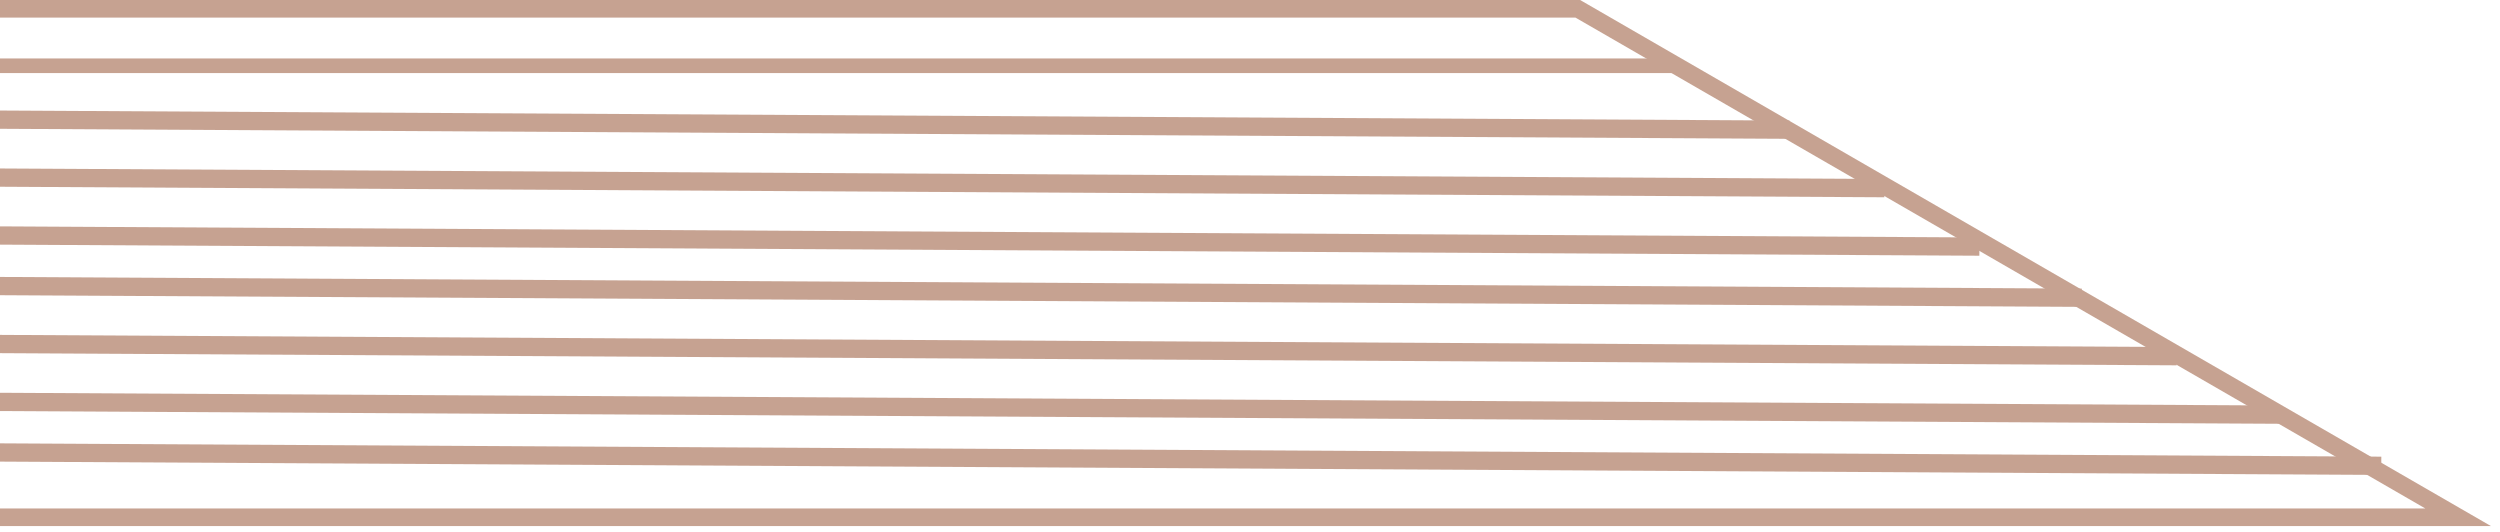 <svg xmlns="http://www.w3.org/2000/svg" fill="none" viewBox="0 0 268 57" height="57" width="268">
<path fill="#C6A291" d="M-181 0L-83.578 56.269L-83.361 56.395H267.027V56.393L169.605 0.125L169.387 0H-181ZM-173.966 1.887H168.889L259.993 54.508H-82.865L-173.966 1.887Z" clip-rule="evenodd" fill-rule="evenodd"></path>
<path fill="#C6A291" d="M-166.901 7.833H180.084V6.266H-166.901V7.833Z" clip-rule="evenodd" fill-rule="evenodd"></path>
<path fill="#C6A291" d="M191.822 14.882L-157.502 12.924L-157.491 10.966L191.833 12.924L191.822 14.882Z" clip-rule="evenodd" fill-rule="evenodd"></path>
<path fill="#C6A291" d="M202.005 21.148L-148.103 19.19L-148.092 17.232L202.016 19.19L202.005 21.148Z" clip-rule="evenodd" fill-rule="evenodd"></path>
<path fill="#C6A291" d="M212.187 27.414L-137.137 25.456L-137.126 23.498L212.198 25.456L212.187 27.414Z" clip-rule="evenodd" fill-rule="evenodd"></path>
<path fill="#C6A291" d="M223.153 32.897L-126.172 30.939L-126.16 28.981L223.164 30.939L223.153 32.897Z" clip-rule="evenodd" fill-rule="evenodd"></path>
<path fill="#C6A291" d="M233.335 39.163L-116.772 37.205L-116.761 35.247L233.346 37.205L233.335 39.163Z" clip-rule="evenodd" fill-rule="evenodd"></path>
<path fill="#C6A291" d="M244.301 45.429L-105.807 43.471L-105.795 41.513L244.312 43.471L244.301 45.429Z" clip-rule="evenodd" fill-rule="evenodd"></path>
<path fill="#C6A291" d="M255.267 50.912L-94.841 48.954L-94.83 46.996L255.278 48.954L255.267 50.912Z" clip-rule="evenodd" fill-rule="evenodd"></path>
</svg>
